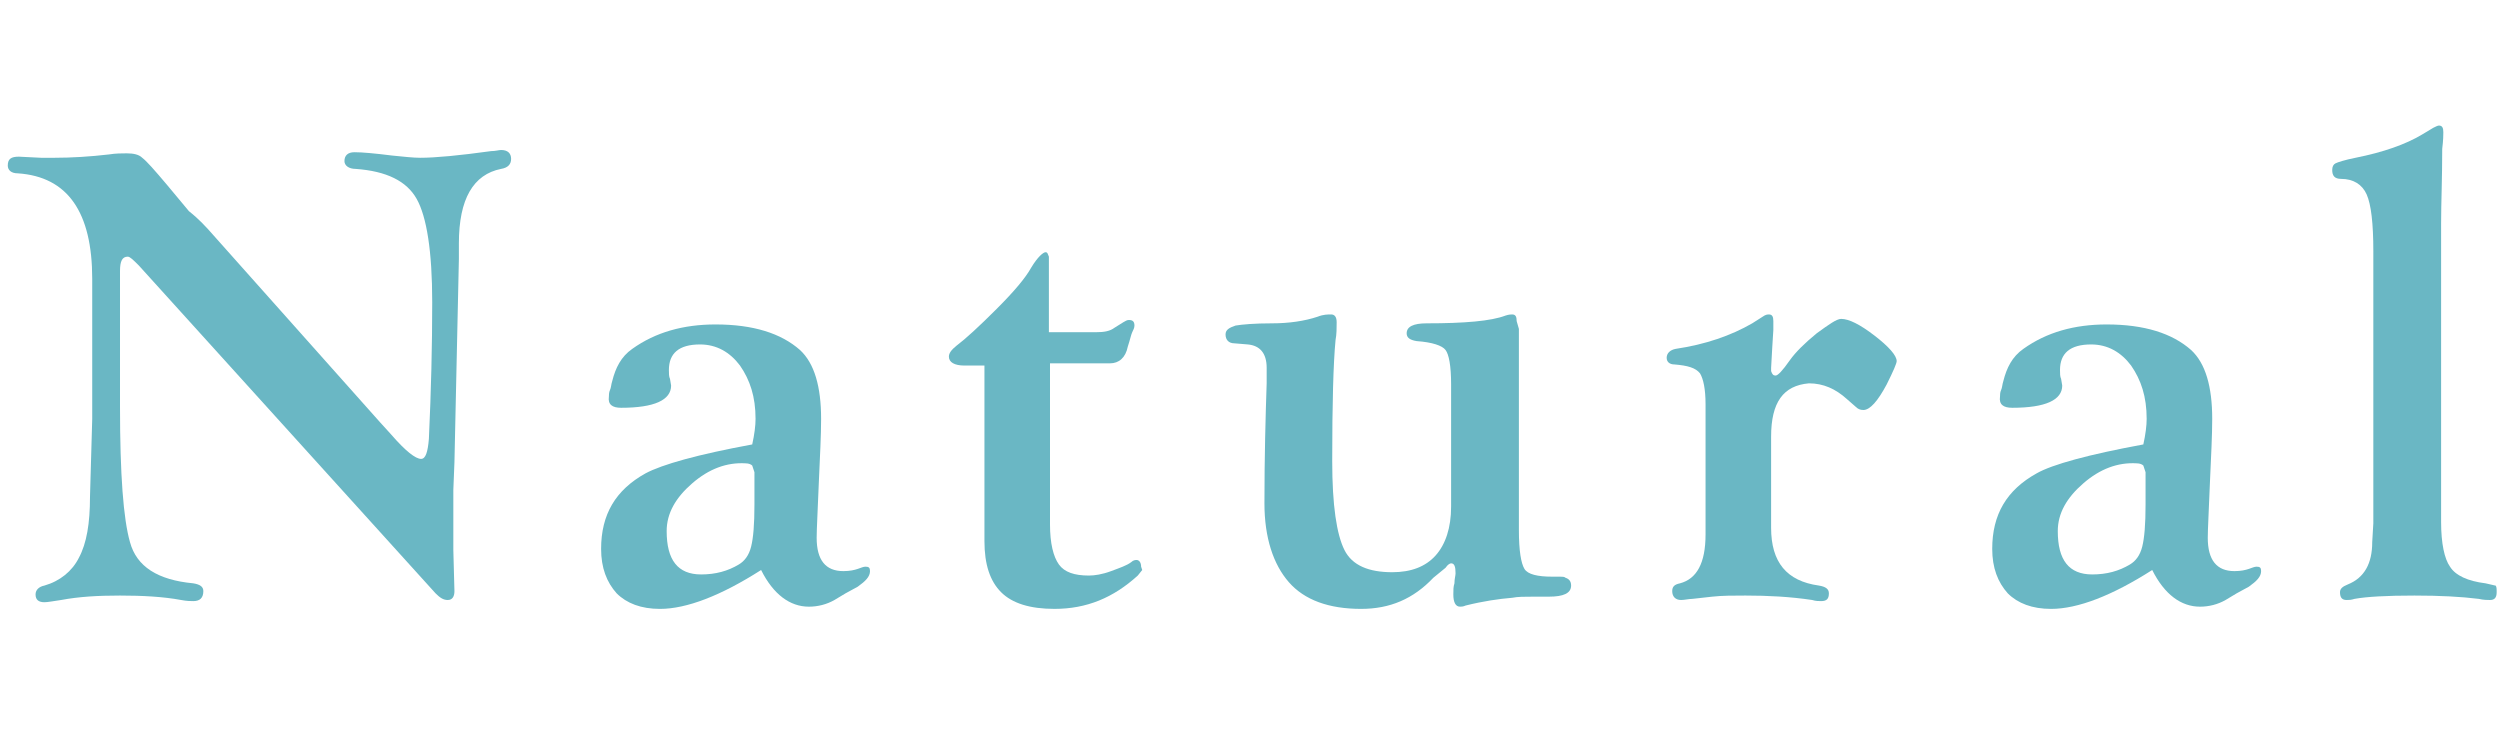 <?xml version="1.0" encoding="utf-8"?>
<!-- Generator: Adobe Illustrator 27.0.0, SVG Export Plug-In . SVG Version: 6.00 Build 0)  -->
<svg version="1.1" id="レイヤー_1" xmlns="http://www.w3.org/2000/svg" xmlns:xlink="http://www.w3.org/1999/xlink" x="0px"
	 y="0px" viewBox="0 0 225 68" style="enable-background:new 0 0 225 68;" xml:space="preserve">
<style type="text/css">
	.st0{enable-background:new    ;}
	.st1{fill:#6AB7C4;}
</style>
<g class="st0">
	<path class="st1" d="M18.7,20.6L34.2,38l1,1.1c1.3,1.5,2.2,2.2,2.7,2.2c0.4,0,0.6-0.6,0.7-1.8c0.2-4.3,0.3-8.4,0.3-12.3
		c0-4.6-0.5-7.7-1.4-9.3c-0.9-1.6-2.7-2.5-5.5-2.7c-0.6,0-1-0.3-1-0.7c0-0.5,0.3-0.8,0.9-0.8c0.7,0,1.8,0.1,3.4,0.3
		c1,0.1,1.9,0.2,2.5,0.2c1.4,0,3.5-0.2,6.4-0.6c0.4,0,0.7-0.1,0.9-0.1c0.6,0,0.9,0.3,0.9,0.8c0,0.5-0.3,0.8-0.9,0.9
		c-2.5,0.5-3.8,2.7-3.8,6.7v1.4l-0.4,18.3l-0.1,2.5l0,3.2l0,2.2l0.1,3.7c0,0.5-0.2,0.8-0.6,0.8c-0.4,0-0.7-0.2-1.1-0.6L12.5,23.9
		c-0.5-0.5-0.8-0.8-1-0.8c-0.5,0-0.7,0.4-0.7,1.3l0,0.8v11.4c0,6.1,0.3,10.1,0.9,12.2c0.6,2.2,2.5,3.4,5.7,3.7
		c0.6,0.1,0.9,0.3,0.9,0.7c0,0.6-0.3,0.9-0.9,0.9c-0.2,0-0.6,0-1.1-0.1c-1.6-0.3-3.5-0.4-5.5-0.4c-2,0-3.7,0.1-5.3,0.4
		c-0.7,0.1-1.2,0.2-1.5,0.2c-0.5,0-0.8-0.2-0.8-0.7c0-0.4,0.3-0.7,0.8-0.8c1.4-0.4,2.5-1.3,3.1-2.5c0.7-1.3,1-3.1,1-5.5l0.2-7V25.1
		c0-6-2.2-9.2-6.7-9.5c-0.6,0-0.9-0.3-0.9-0.7c0-0.6,0.3-0.8,1-0.8l2,0.1l1.2,0c1.5,0,3.2-0.1,4.9-0.3c0.6-0.1,1.2-0.1,1.6-0.1
		c0.6,0,1.1,0.1,1.4,0.4c0.4,0.3,1.1,1.1,2.2,2.4l2,2.4C18,19.8,18.5,20.4,18.7,20.6z"/>
	<path class="st1" d="M67.7,40c0.2-0.9,0.3-1.7,0.3-2.3c0-2-0.5-3.5-1.4-4.8c-0.9-1.2-2.1-1.9-3.6-1.9c-1.9,0-2.8,0.8-2.8,2.3
		c0,0.3,0,0.6,0.1,0.8l0.1,0.6c0,1.3-1.5,2-4.5,2c-0.8,0-1.2-0.3-1.1-1c0-0.1,0-0.4,0.1-0.6c0.1-0.2,0.1-0.5,0.2-0.8
		c0.3-1.2,0.8-2.2,1.8-2.9c2.1-1.5,4.6-2.2,7.5-2.2c3.4,0,5.9,0.8,7.6,2.3c1.3,1.2,1.9,3.3,1.9,6.2c0,1.5-0.1,3.3-0.2,5.6
		c-0.1,2.6-0.2,4.3-0.2,5.1c0,2,0.8,3,2.4,3c0.6,0,1-0.1,1.3-0.2c0.3-0.1,0.5-0.2,0.7-0.2c0.3,0,0.4,0.1,0.4,0.4
		c0,0.5-0.4,0.9-1.1,1.4l-1.1,0.6l-1,0.6c-0.7,0.4-1.5,0.6-2.3,0.6c-1.7,0-3.2-1.1-4.3-3.3c-3.6,2.3-6.7,3.5-9.1,3.5
		c-1.7,0-3-0.5-3.9-1.4c-0.9-1-1.4-2.3-1.4-4c0-3.1,1.3-5.3,4-6.8C59.6,41.8,62.8,40.9,67.7,40z M67.1,41.7
		c-1.7-0.1-3.3,0.5-4.8,1.8S60,46.2,60,47.8c0,2.6,1,3.9,3.1,3.9c1.3,0,2.4-0.3,3.4-0.9c0.5-0.3,0.9-0.8,1.1-1.6
		c0.2-0.8,0.3-2,0.3-3.8l0-2.3v-0.6l-0.2-0.6C67.6,41.8,67.4,41.7,67.1,41.7z"/>
	<path class="st1" d="M94.5,32.9v14.3c0,1.7,0.3,2.9,0.8,3.6c0.5,0.7,1.4,1,2.7,1c0.5,0,1.2-0.1,2-0.4s1.4-0.5,1.8-0.8
		c0.2-0.2,0.4-0.2,0.5-0.2c0.2,0,0.4,0.2,0.4,0.6l0.1,0.3l-0.4,0.5c-2.2,2-4.6,3-7.5,3c-2.2,0-3.8-0.5-4.8-1.5c-1-1-1.5-2.5-1.5-4.6
		V32.9h-1.8c-0.9,0-1.4-0.3-1.4-0.8c0-0.3,0.2-0.6,0.7-1c0.8-0.6,2-1.7,3.6-3.3c1.6-1.6,2.6-2.8,3.1-3.7c0.6-1,1.1-1.4,1.3-1.4
		c0.2,0,0.2,0.2,0.3,0.4v6.8h4.2c0.8,0,1.3-0.1,1.7-0.4l0.8-0.5c0.2-0.1,0.3-0.2,0.5-0.2c0.3,0,0.5,0.1,0.5,0.5
		c0,0.2-0.1,0.4-0.2,0.6c-0.1,0.2-0.2,0.7-0.4,1.3c-0.2,1-0.8,1.5-1.6,1.5H94.5z"/>
	<path class="st1" d="M136.7,29.6v18.1c0,1.9,0.2,3,0.5,3.5s1.2,0.7,2.5,0.7l0.7,0c0.2,0,0.4,0,0.5,0.1c0.3,0.1,0.5,0.3,0.5,0.7
		c0,0.7-0.7,1-2,1H138c-0.8,0-1.4,0-1.9,0.1c-1.2,0.1-2.6,0.3-4.2,0.7c-0.2,0.1-0.4,0.1-0.5,0.1c-0.4,0-0.6-0.4-0.6-1.1
		c0-0.4,0-0.7,0.1-1c0-0.4,0.1-0.7,0.1-0.9c0-0.6-0.1-0.9-0.4-0.9c-0.1,0-0.3,0.1-0.5,0.4L129,52c-1.8,1.9-3.9,2.8-6.5,2.8
		c-2.9,0-5.1-0.8-6.5-2.4s-2.2-4-2.2-7.1c0-4.2,0.1-7.8,0.2-10.8c0-0.5,0-1,0-1.4c0-1.3-0.6-2-1.7-2.1l-1.2-0.1
		c-0.5,0-0.8-0.3-0.8-0.8c0-0.4,0.3-0.6,0.9-0.8c0.6-0.1,1.7-0.2,3.3-0.2c1.5,0,2.9-0.2,4.1-0.6c0.5-0.2,0.9-0.2,1.2-0.2
		c0.3,0,0.5,0.2,0.5,0.7c0,0.5,0,1.1-0.1,1.6c-0.2,2.1-0.3,5.7-0.3,10.9c0,4,0.4,6.6,1.1,8s2.2,2,4.3,2c1.7,0,3-0.5,3.9-1.5
		c0.9-1,1.4-2.5,1.4-4.4V34.6c0-1.7-0.2-2.7-0.5-3.1c-0.3-0.4-1.2-0.7-2.6-0.8c-0.6-0.1-0.9-0.3-0.9-0.7c0-0.6,0.6-0.9,1.8-0.9
		c3.4,0,5.8-0.2,7.1-0.7c0.3-0.1,0.5-0.1,0.6-0.1c0.3,0,0.4,0.2,0.4,0.6L136.7,29.6z"/>
	<path class="st1" d="M159.4,39.3v8.2c0,3.1,1.4,4.8,4.3,5.2c0.6,0.1,0.9,0.3,0.9,0.7c0,0.5-0.2,0.7-0.7,0.7c-0.2,0-0.5,0-0.8-0.1
		c-2-0.3-4-0.4-6-0.4c-1.1,0-2.1,0-3,0.1l-1.8,0.2c-0.3,0-0.7,0.1-1,0.1c-0.5,0-0.8-0.3-0.8-0.8c0-0.4,0.2-0.6,0.7-0.7
		c1.5-0.4,2.3-1.8,2.3-4.4l0-1.2V36.4c0-1.4-0.2-2.3-0.5-2.8c-0.4-0.5-1.1-0.7-2.3-0.8c-0.4,0-0.7-0.2-0.7-0.6
		c0-0.4,0.3-0.7,0.8-0.8c2.7-0.4,5-1.2,6.9-2.3l1.1-0.7c0.2-0.1,0.3-0.1,0.4-0.1c0.3,0,0.4,0.2,0.4,0.6c0,0.1,0,0.4,0,0.8l-0.1,1.6
		l-0.1,1.8l0,0.3c0.1,0.3,0.2,0.4,0.4,0.4c0.2,0,0.6-0.4,1.3-1.4c0.5-0.7,1.3-1.5,2.4-2.4c1.1-0.8,1.8-1.3,2.2-1.3
		c0.7,0,1.7,0.5,3,1.5s2,1.8,2,2.3c0,0.2-0.3,0.9-0.9,2.1c-0.8,1.5-1.5,2.3-2.1,2.3c-0.3,0-0.5-0.1-0.7-0.3l-0.8-0.7
		c-1-0.9-2.1-1.4-3.4-1.4C160.5,34.7,159.4,36.2,159.4,39.3z"/>
	<path class="st1" d="M192.9,40c0.2-0.9,0.3-1.7,0.3-2.3c0-2-0.5-3.5-1.4-4.8c-0.9-1.2-2.1-1.9-3.6-1.9c-1.9,0-2.8,0.8-2.8,2.3
		c0,0.3,0,0.6,0.1,0.8l0.1,0.6c0,1.3-1.5,2-4.5,2c-0.8,0-1.2-0.3-1.1-1c0-0.1,0-0.4,0.1-0.6c0.1-0.2,0.1-0.5,0.2-0.8
		c0.3-1.2,0.8-2.2,1.8-2.9c2.1-1.5,4.6-2.2,7.5-2.2c3.4,0,5.9,0.8,7.6,2.3c1.3,1.2,1.9,3.3,1.9,6.2c0,1.5-0.1,3.3-0.2,5.6
		c-0.1,2.6-0.2,4.3-0.2,5.1c0,2,0.8,3,2.4,3c0.6,0,1-0.1,1.3-0.2c0.3-0.1,0.5-0.2,0.7-0.2c0.3,0,0.4,0.1,0.4,0.4
		c0,0.5-0.4,0.9-1.1,1.4l-1.1,0.6l-1,0.6c-0.7,0.4-1.5,0.6-2.3,0.6c-1.7,0-3.2-1.1-4.3-3.3c-3.6,2.3-6.7,3.5-9.1,3.5
		c-1.7,0-3-0.5-3.9-1.4c-0.9-1-1.4-2.3-1.4-4c0-3.1,1.3-5.3,4-6.8C184.7,41.8,188,40.9,192.9,40z M192.3,41.7
		c-1.7-0.1-3.3,0.5-4.8,1.8s-2.3,2.7-2.3,4.3c0,2.6,1,3.9,3.1,3.9c1.3,0,2.4-0.3,3.4-0.9c0.5-0.3,0.9-0.8,1.1-1.6s0.3-2,0.3-3.8
		l0-2.3v-0.6l-0.2-0.6C192.8,41.8,192.6,41.7,192.3,41.7z"/>
	<path class="st1" d="M219.7,20.1V46l0,1c0,1.9,0.3,3.3,0.8,4c0.5,0.8,1.6,1.3,3.2,1.5c0.5,0.1,0.8,0.2,0.9,0.2
		c0.1,0.1,0.1,0.3,0.1,0.6c0,0.5-0.2,0.7-0.6,0.7c-0.2,0-0.6,0-1-0.1c-1.6-0.2-3.5-0.3-5.8-0.3c-2.5,0-4.3,0.1-5.4,0.3
		c-0.3,0.1-0.5,0.1-0.7,0.1c-0.4,0-0.6-0.2-0.6-0.7c0-0.3,0.2-0.5,0.7-0.7c1.5-0.6,2.2-1.9,2.2-3.8l0.1-1.7l0-0.8V22.6
		c0-2.5-0.2-4.2-0.6-5.1c-0.4-0.9-1.2-1.4-2.3-1.4c-0.6,0-0.8-0.3-0.8-0.8c0-0.3,0.1-0.5,0.3-0.6c0.2-0.1,0.8-0.3,1.8-0.5
		c2.5-0.5,4.5-1.2,6-2.1l1-0.6c0.2-0.1,0.4-0.2,0.5-0.2c0.3,0,0.4,0.2,0.4,0.6c0,0.2,0,0.7-0.1,1.5
		C219.8,16.1,219.7,18.3,219.7,20.1z"/>
</g>
</svg>

